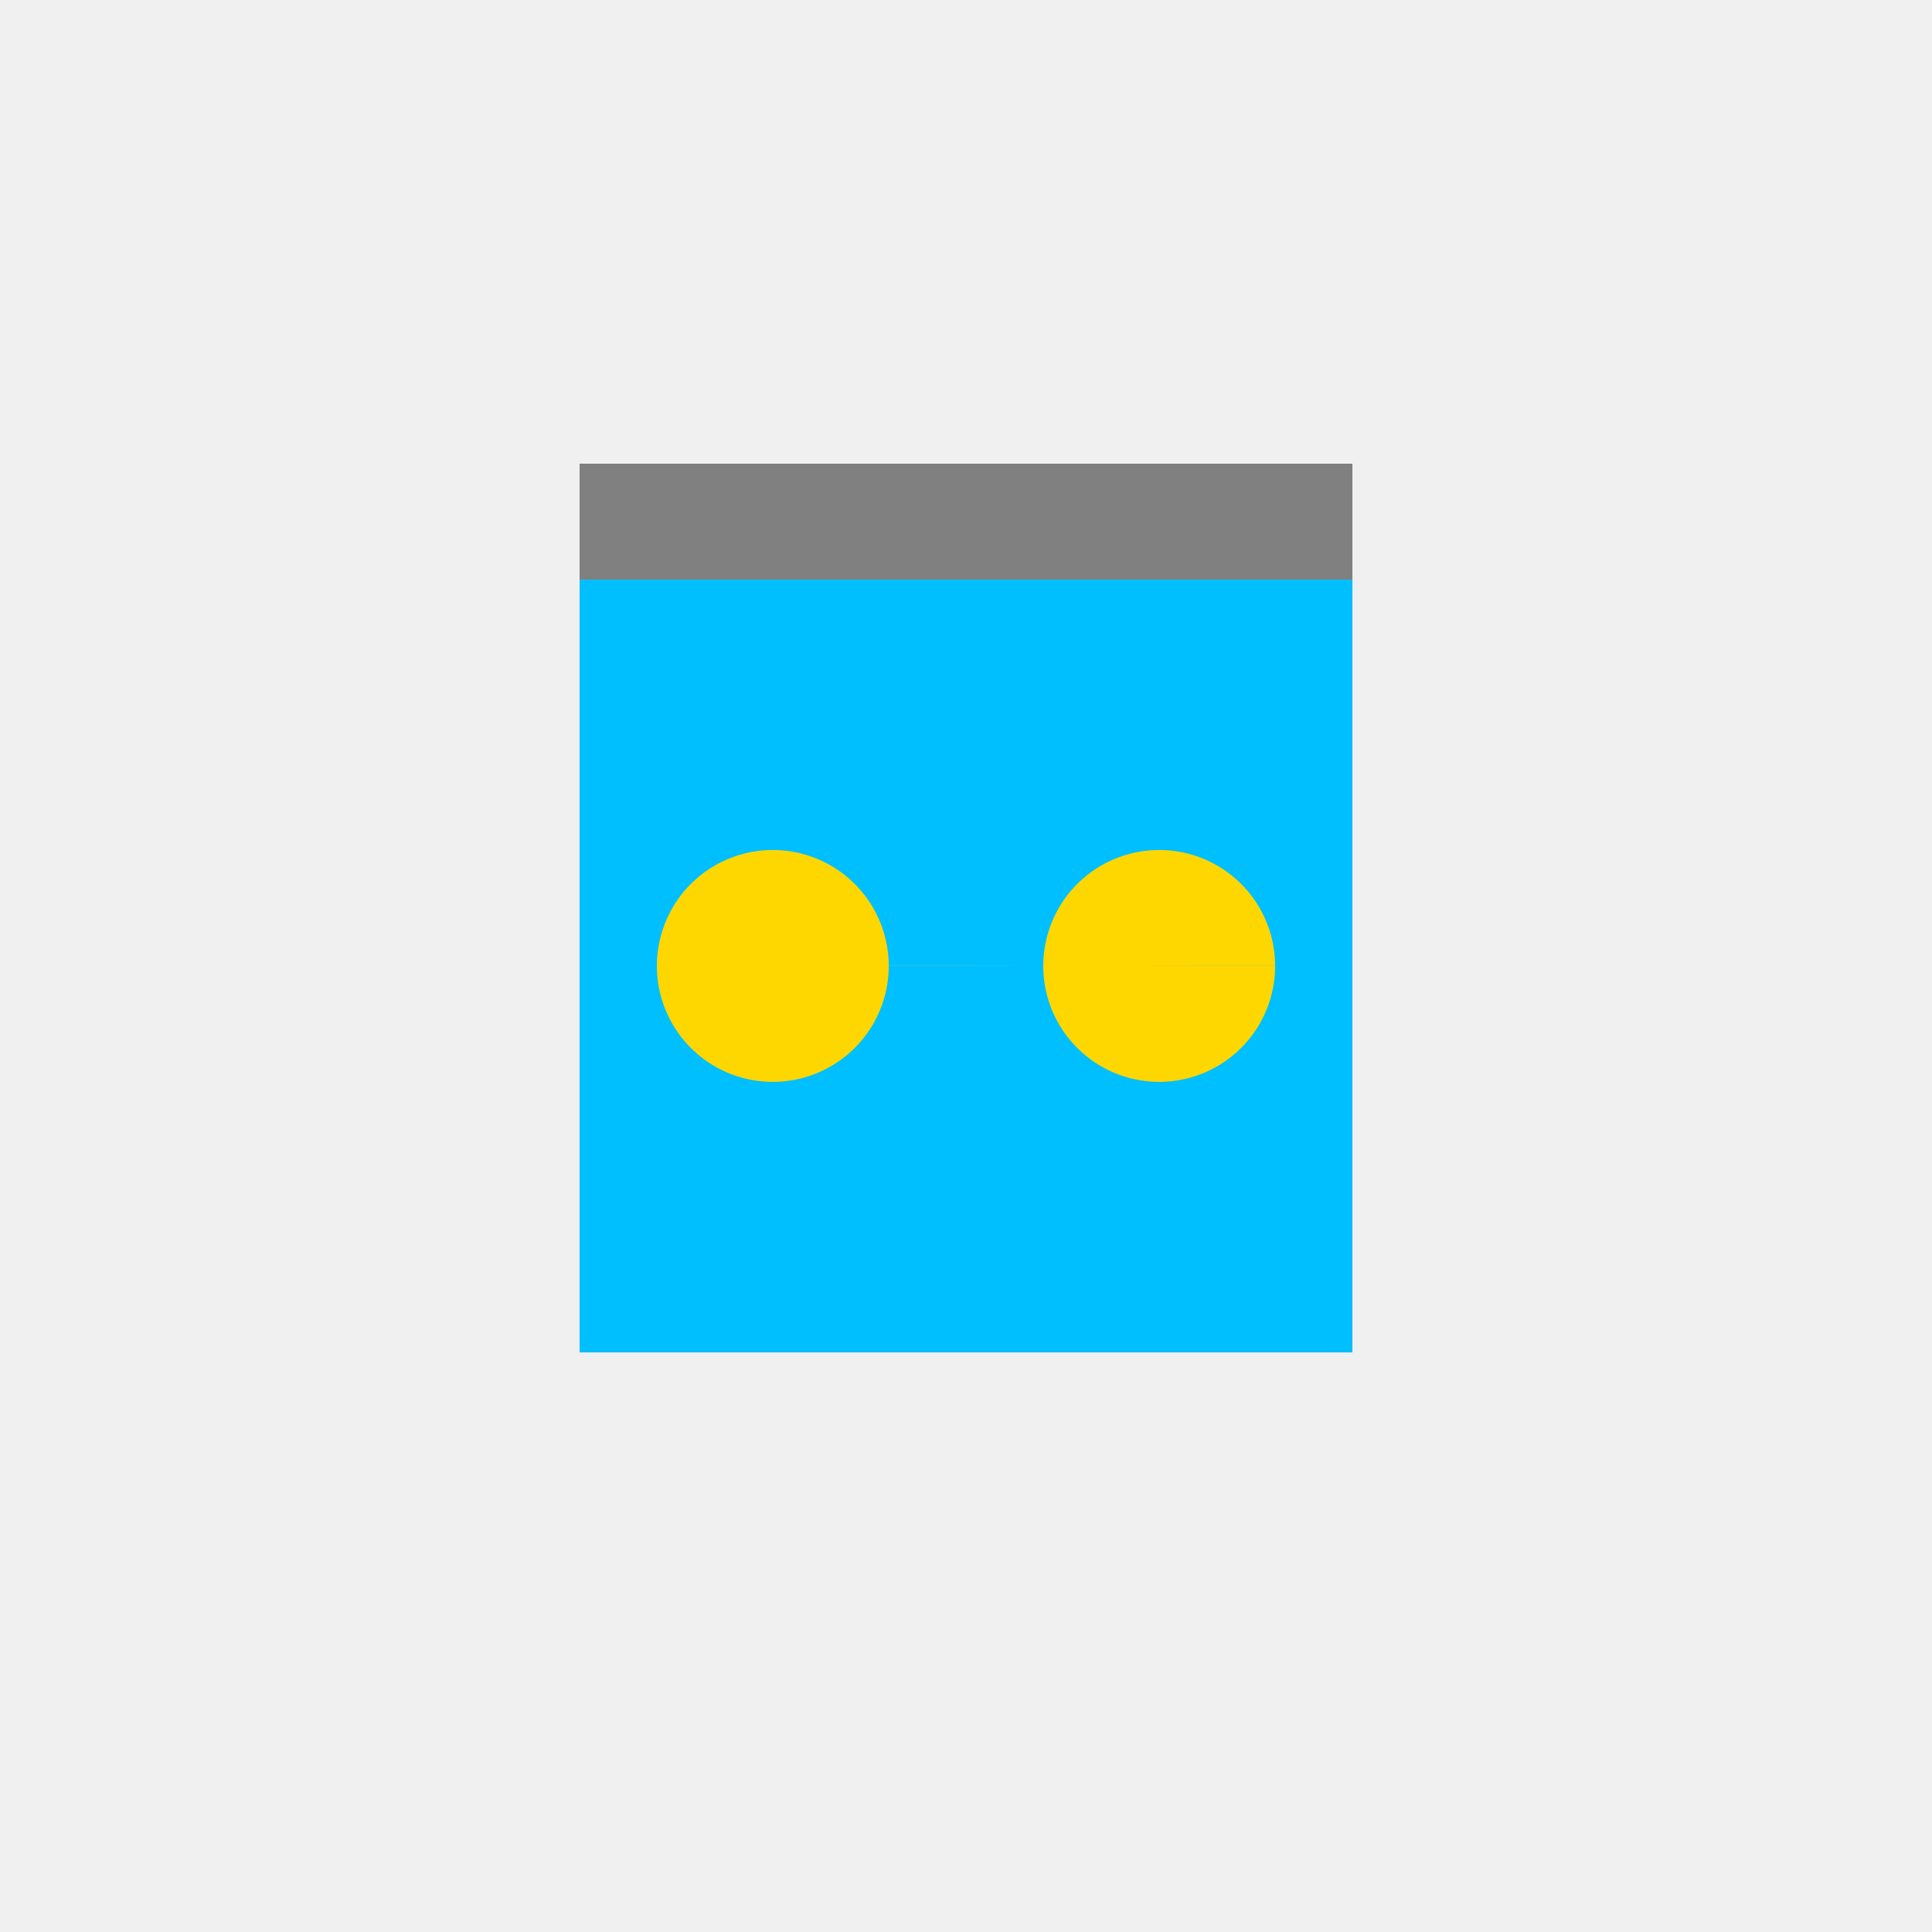 <!--

Generated by DrawGPT.
Free, open source, AI generated images in SVG, PNG, and HTML Canvas format.
https://drawgpt.ai

Created: 2023-10-30T19:13:27.400Z
Link: https://drawgpt.ai/prompt/115534/

-->
<svg xmlns="http://www.w3.org/2000/svg" xmlns:xlink="http://www.w3.org/1999/xlink" width="500" height="500"><defs/><g><rect fill="#F0F0F0" stroke="none" x="0" y="0" width="512" height="512"/><rect fill="#00BFFF" stroke="none" x="150" y="150" width="200" height="200"/><rect fill="#808080" stroke="none" x="150" y="120" width="200" height="30"/><path fill="#FFD700" stroke="none" paint-order="stroke fill markers" d=" M 230 250 A 30 30 0 1 1 230 249.97 L 330 250 A 30 30 0 1 1 330 249.97"/></g></svg>